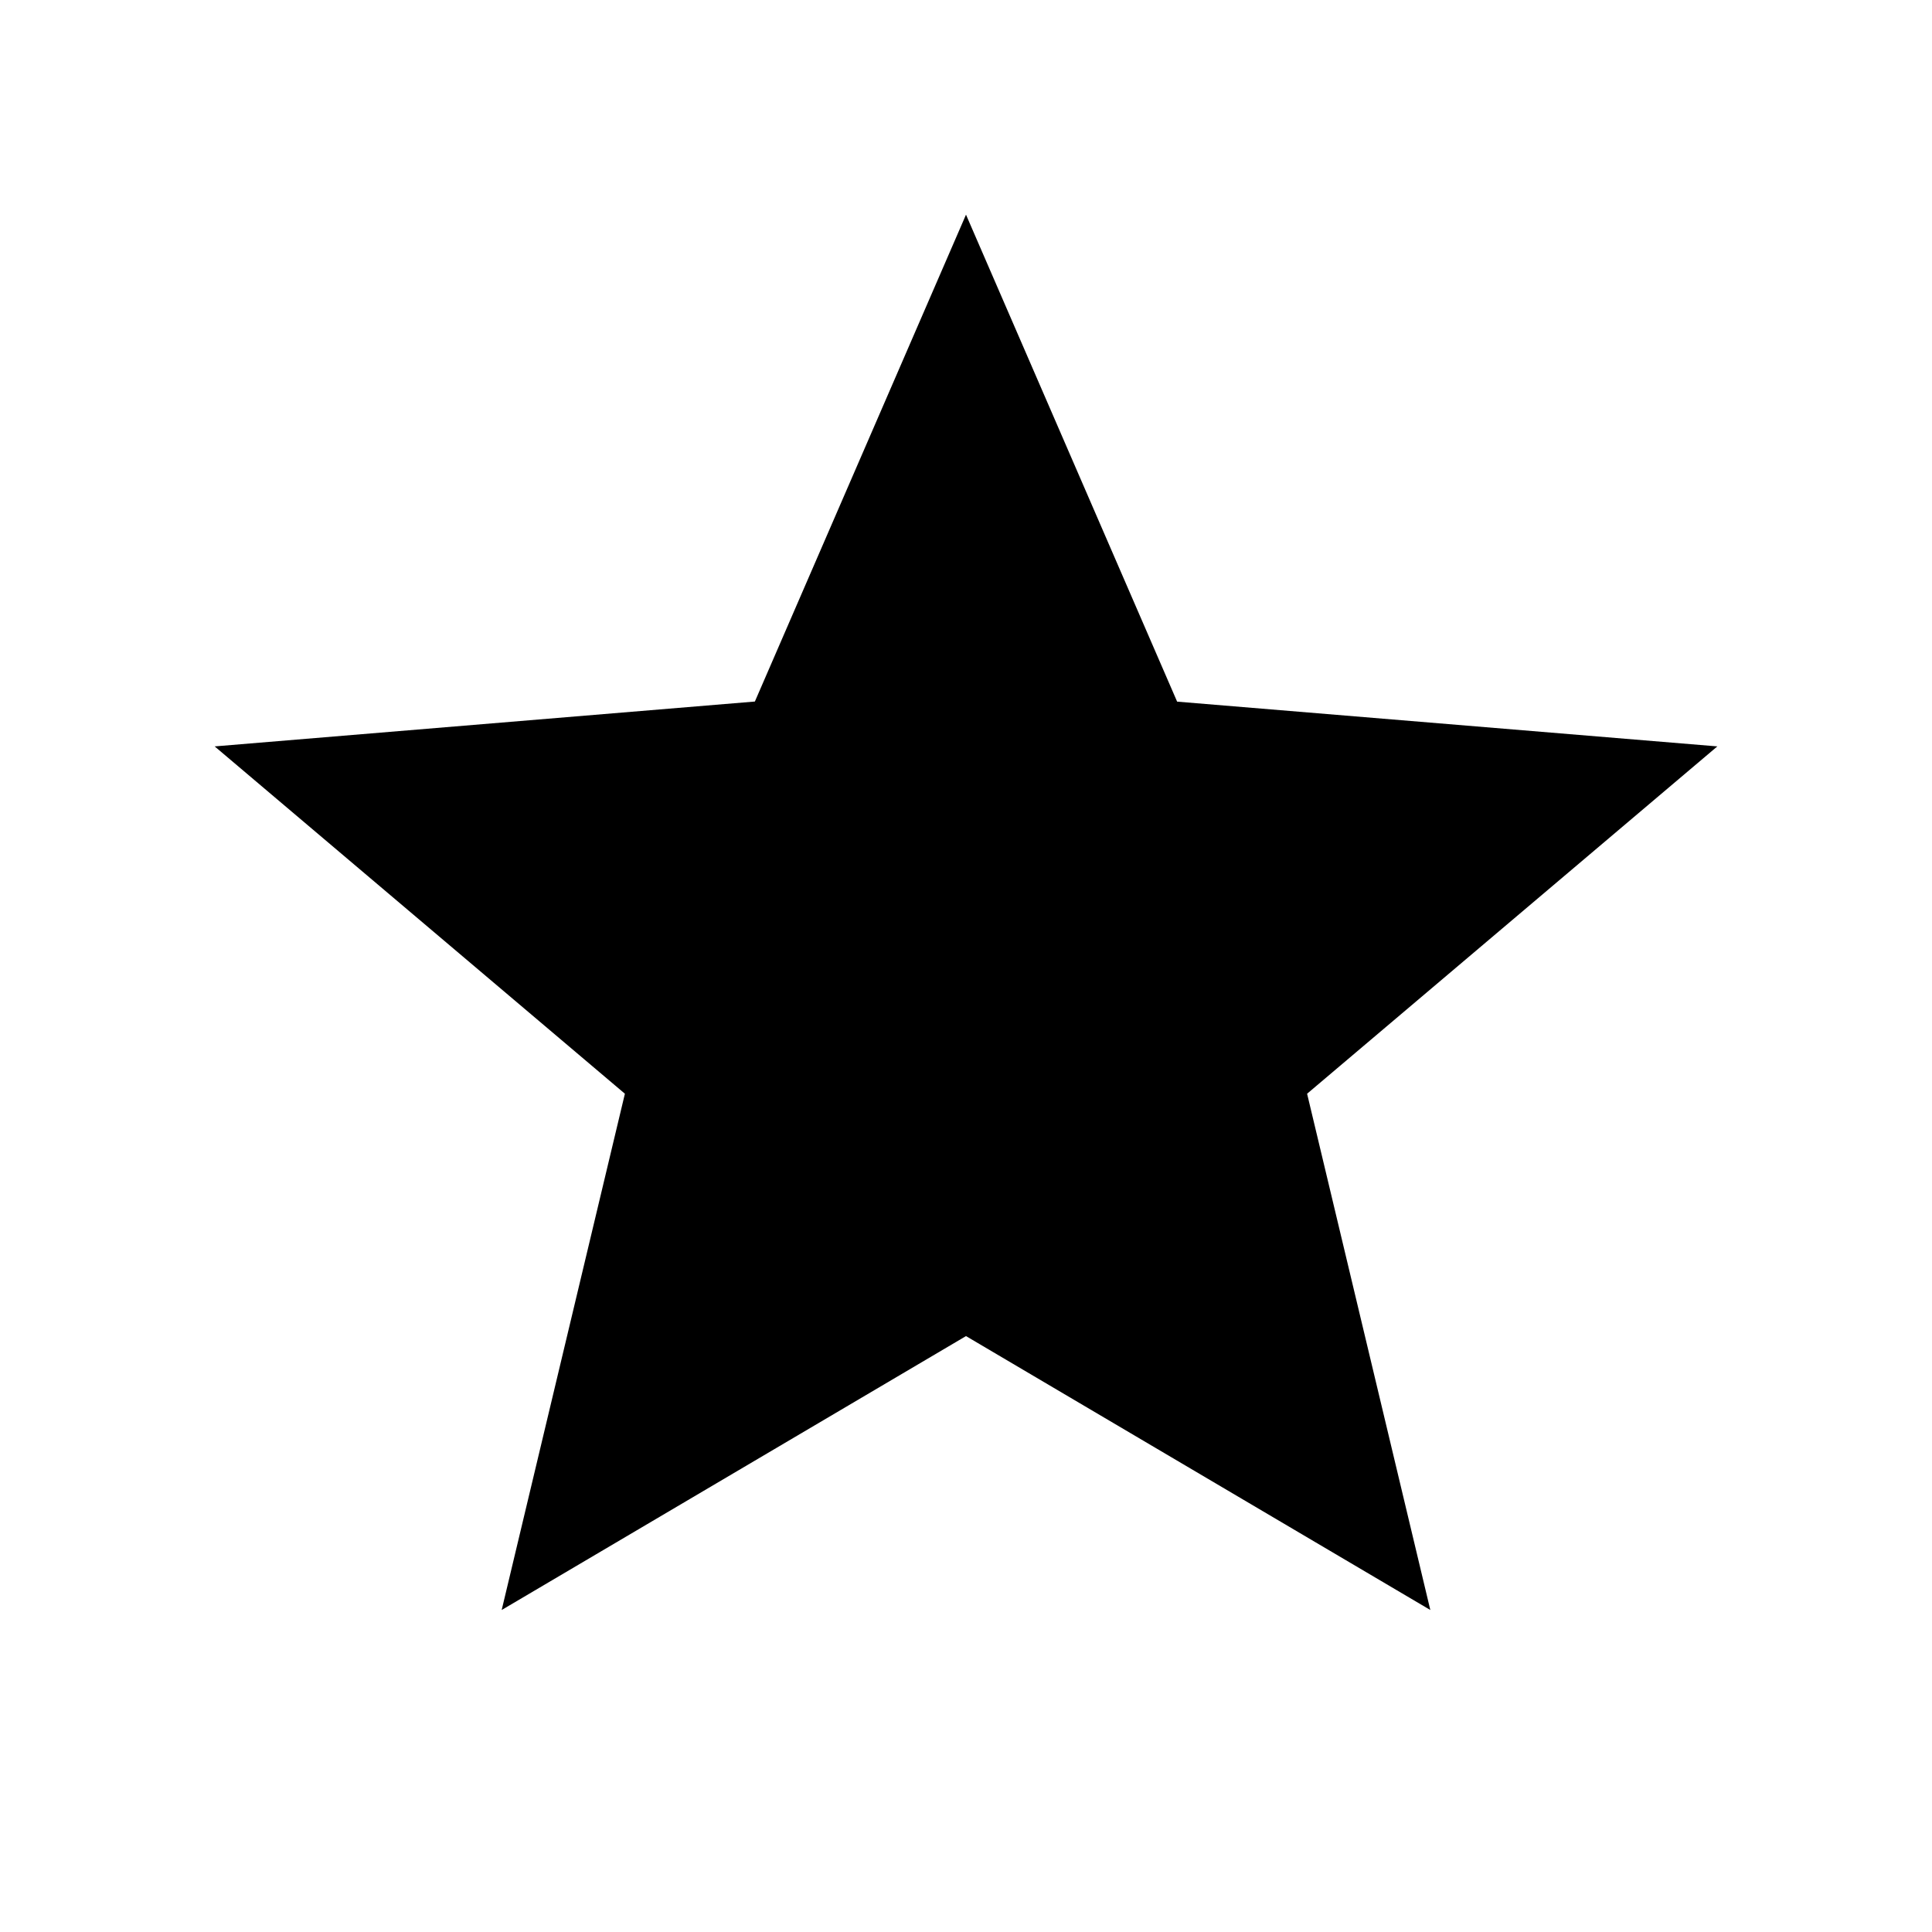 <svg xmlns="http://www.w3.org/2000/svg" width="18" height="18" viewBox="0 0 18 18"><defs><style>.a{fill:none;}</style></defs><path d="M9,12.448,13.326,15l-1.148-4.81L16,6.954l-5.033-.417L9,2,7.033,6.536,2,6.954,5.822,10.19,4.674,15Z"/><path class="a" d="M0,0H18V18H0Z"/></svg>